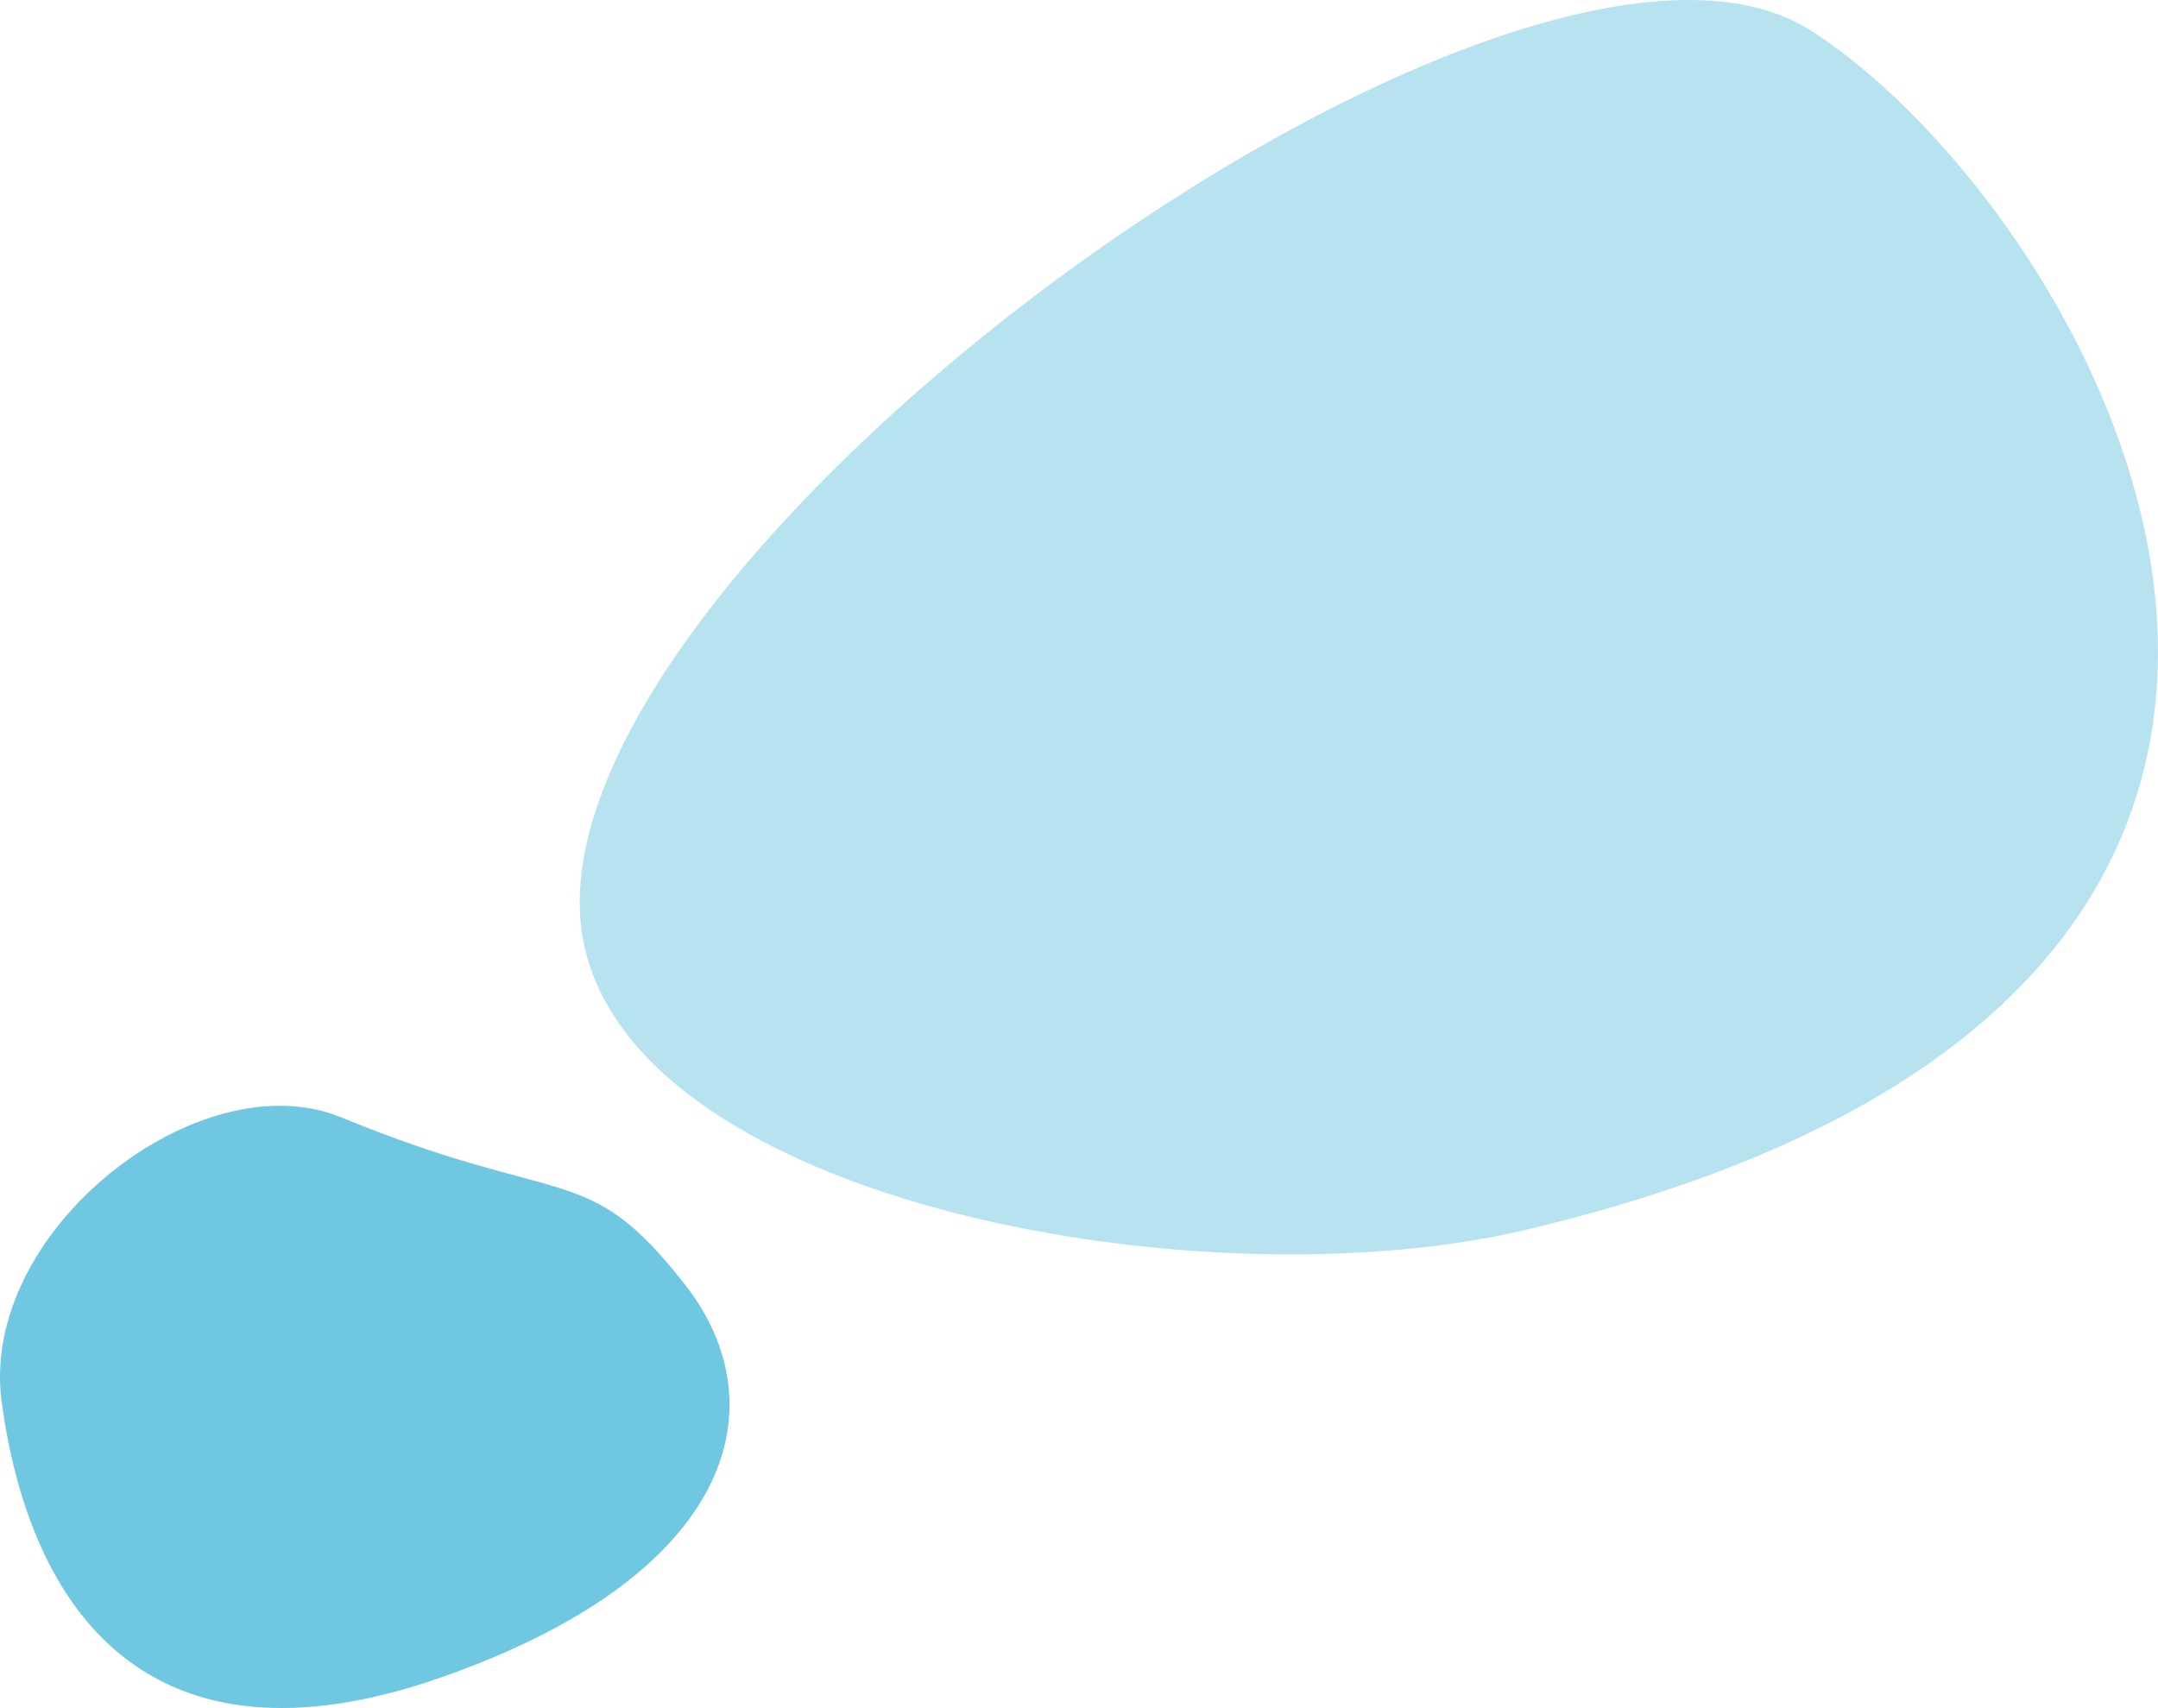 <svg xmlns="http://www.w3.org/2000/svg" xmlns:xlink="http://www.w3.org/1999/xlink" width="206.124" height="163.17" viewBox="0 0 206.124 163.17">
  <defs>
    <linearGradient id="linear-gradient" x1="-48.352" y1="-12.025" x2="-47.28" y2="-10.611" gradientUnits="objectBoundingBox">
      <stop offset="0" stop-color="#bde0d5"/>
      <stop offset="0.5" stop-color="#bae2f8"/>
      <stop offset="1" stop-color="#6fc7e2"/>
    </linearGradient>
    <linearGradient id="linear-gradient-2" x1="3.794" y1="8.865" x2="4.391" y2="8.131" xlink:href="#linear-gradient"/>
  </defs>
  <g id="グループ_15126" data-name="グループ 15126" transform="translate(-1228.196 -797.83)">
    <path id="パス_6700" data-name="パス 6700" d="M943.745,768.253c27.435,17.539,69.694,91.686-27.324,114.6-30.367,7.172-84.575-2.357-89.848-27.3C819.154,820.469,915.537,750.219,943.745,768.253Z" transform="translate(457.402 32.488)" opacity="0.5" fill="url(#linear-gradient)"/>
    <path id="パス_6699" data-name="パス 6699" d="M298.36,841.507c-27.824,9.714-39.216-6.372-41.928-26.306-2.228-16.375,18.906-32.764,32.412-27.215,21.443,8.81,23.454,3.938,32.887,16.027C330.659,815.455,326.55,831.665,298.36,841.507Z" transform="translate(971.927 116.582)" fill="url(#linear-gradient-2)"/>
  </g>
</svg>
